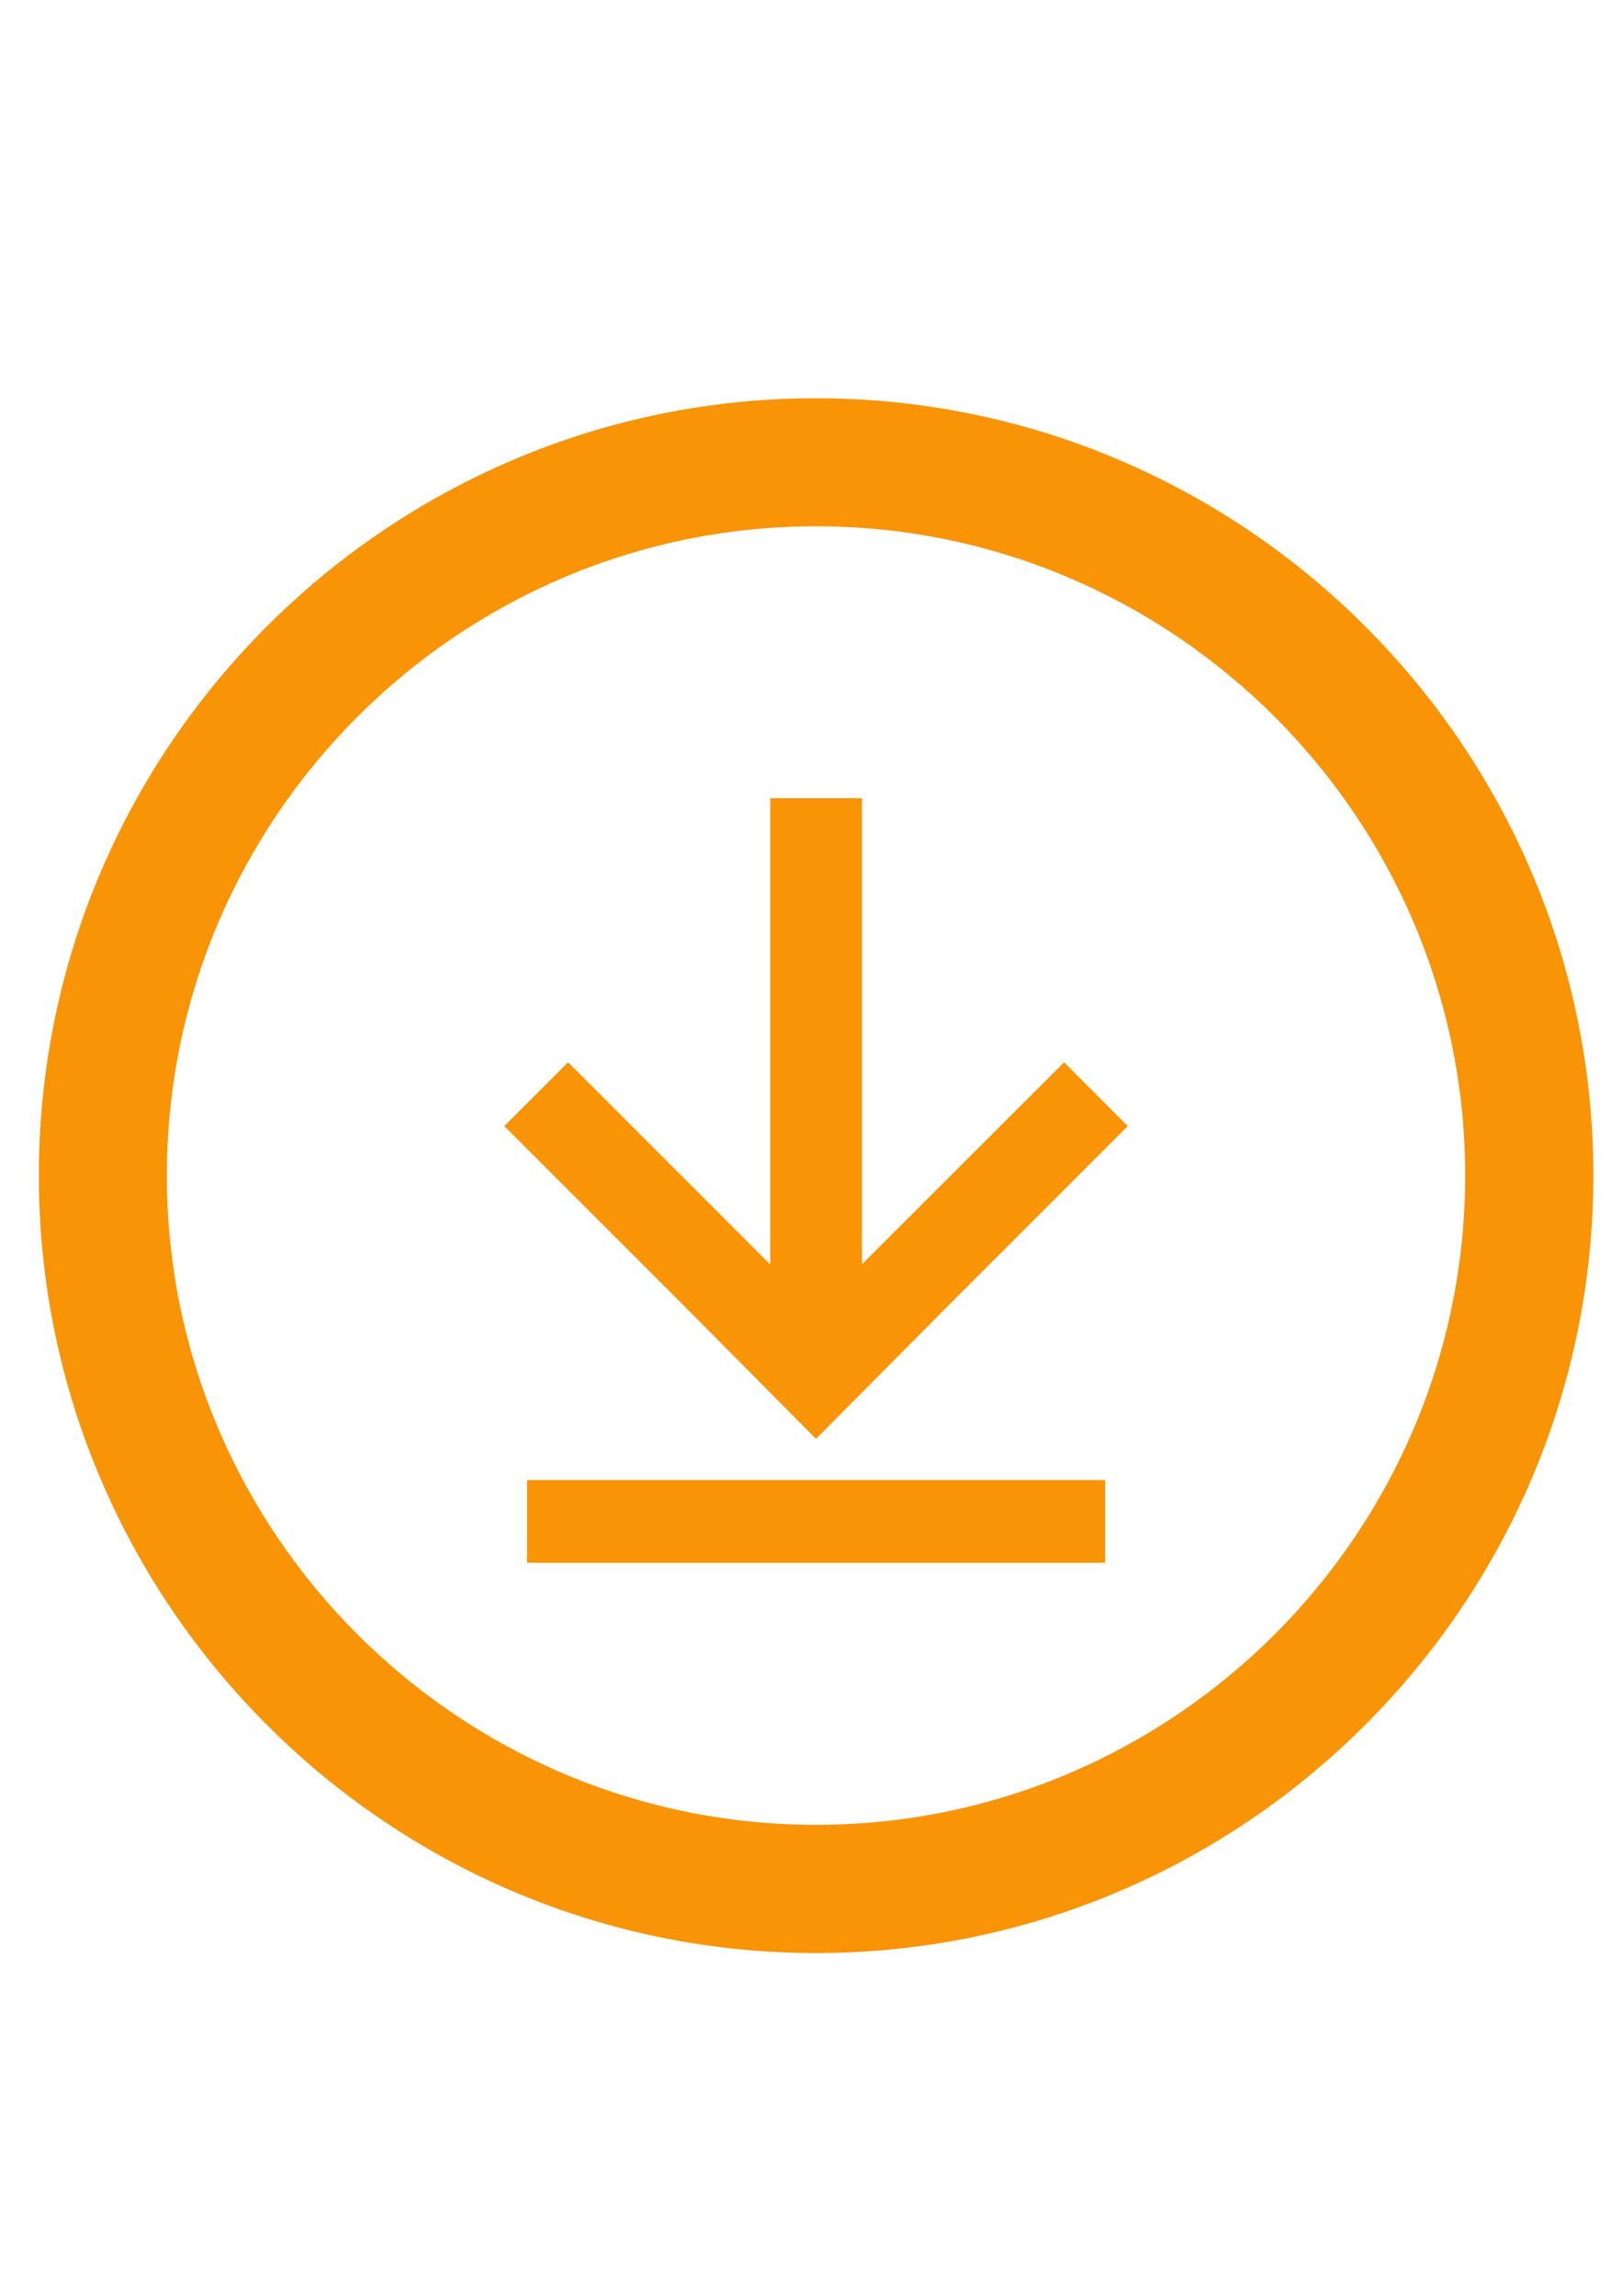 <?xml version="1.0" encoding="iso-8859-1"?>
<!DOCTYPE svg PUBLIC "-//W3C//DTD SVG 1.0//EN" "http://www.w3.org/TR/2001/REC-SVG-20010904/DTD/svg10.dtd">
<!-- Creator: CorelDRAW -->
<svg xmlns="http://www.w3.org/2000/svg" xmlns:odm="http://product.corel.com/CGS/11/cddns/" xml:space="preserve" width="8.268in" height="11.693in" style="shape-rendering:geometricPrecision; text-rendering:geometricPrecision; image-rendering:optimizeQuality; fill-rule:evenodd"
     viewBox="0 0 8268 11692">
 <defs>
  <style type="text/css">
   <![CDATA[
    .fil0 {fill:#F89406}
   ]]>
  </style>
 </defs>
 <g id="Ebene 1">
  <path class="fil0" d="M4391 6439l1030 -1029 324 325 -910 910 -678 683 -655 -660 -933 -933 325 -325 1030 1030 0 -2375 467 0 0 2374zm-1706 1099l2945 0 0 421 -2945 0 0 -421z"/>
  <path class="fil0" d="M4157 2028c2181,0 3960,1778 3960,3959 0,2181 -1779,3960 -3960,3960 -2181,0 -3959,-1779 -3959,-3960 0,-2181 1778,-3959 3959,-3959zm0 652c1822,0 3307,1486 3307,3307 0,1822 -1485,3307 -3307,3307 -1821,0 -3307,-1485 -3307,-3307 0,-1821 1486,-3307 3307,-3307z"/>
 </g>
</svg>
